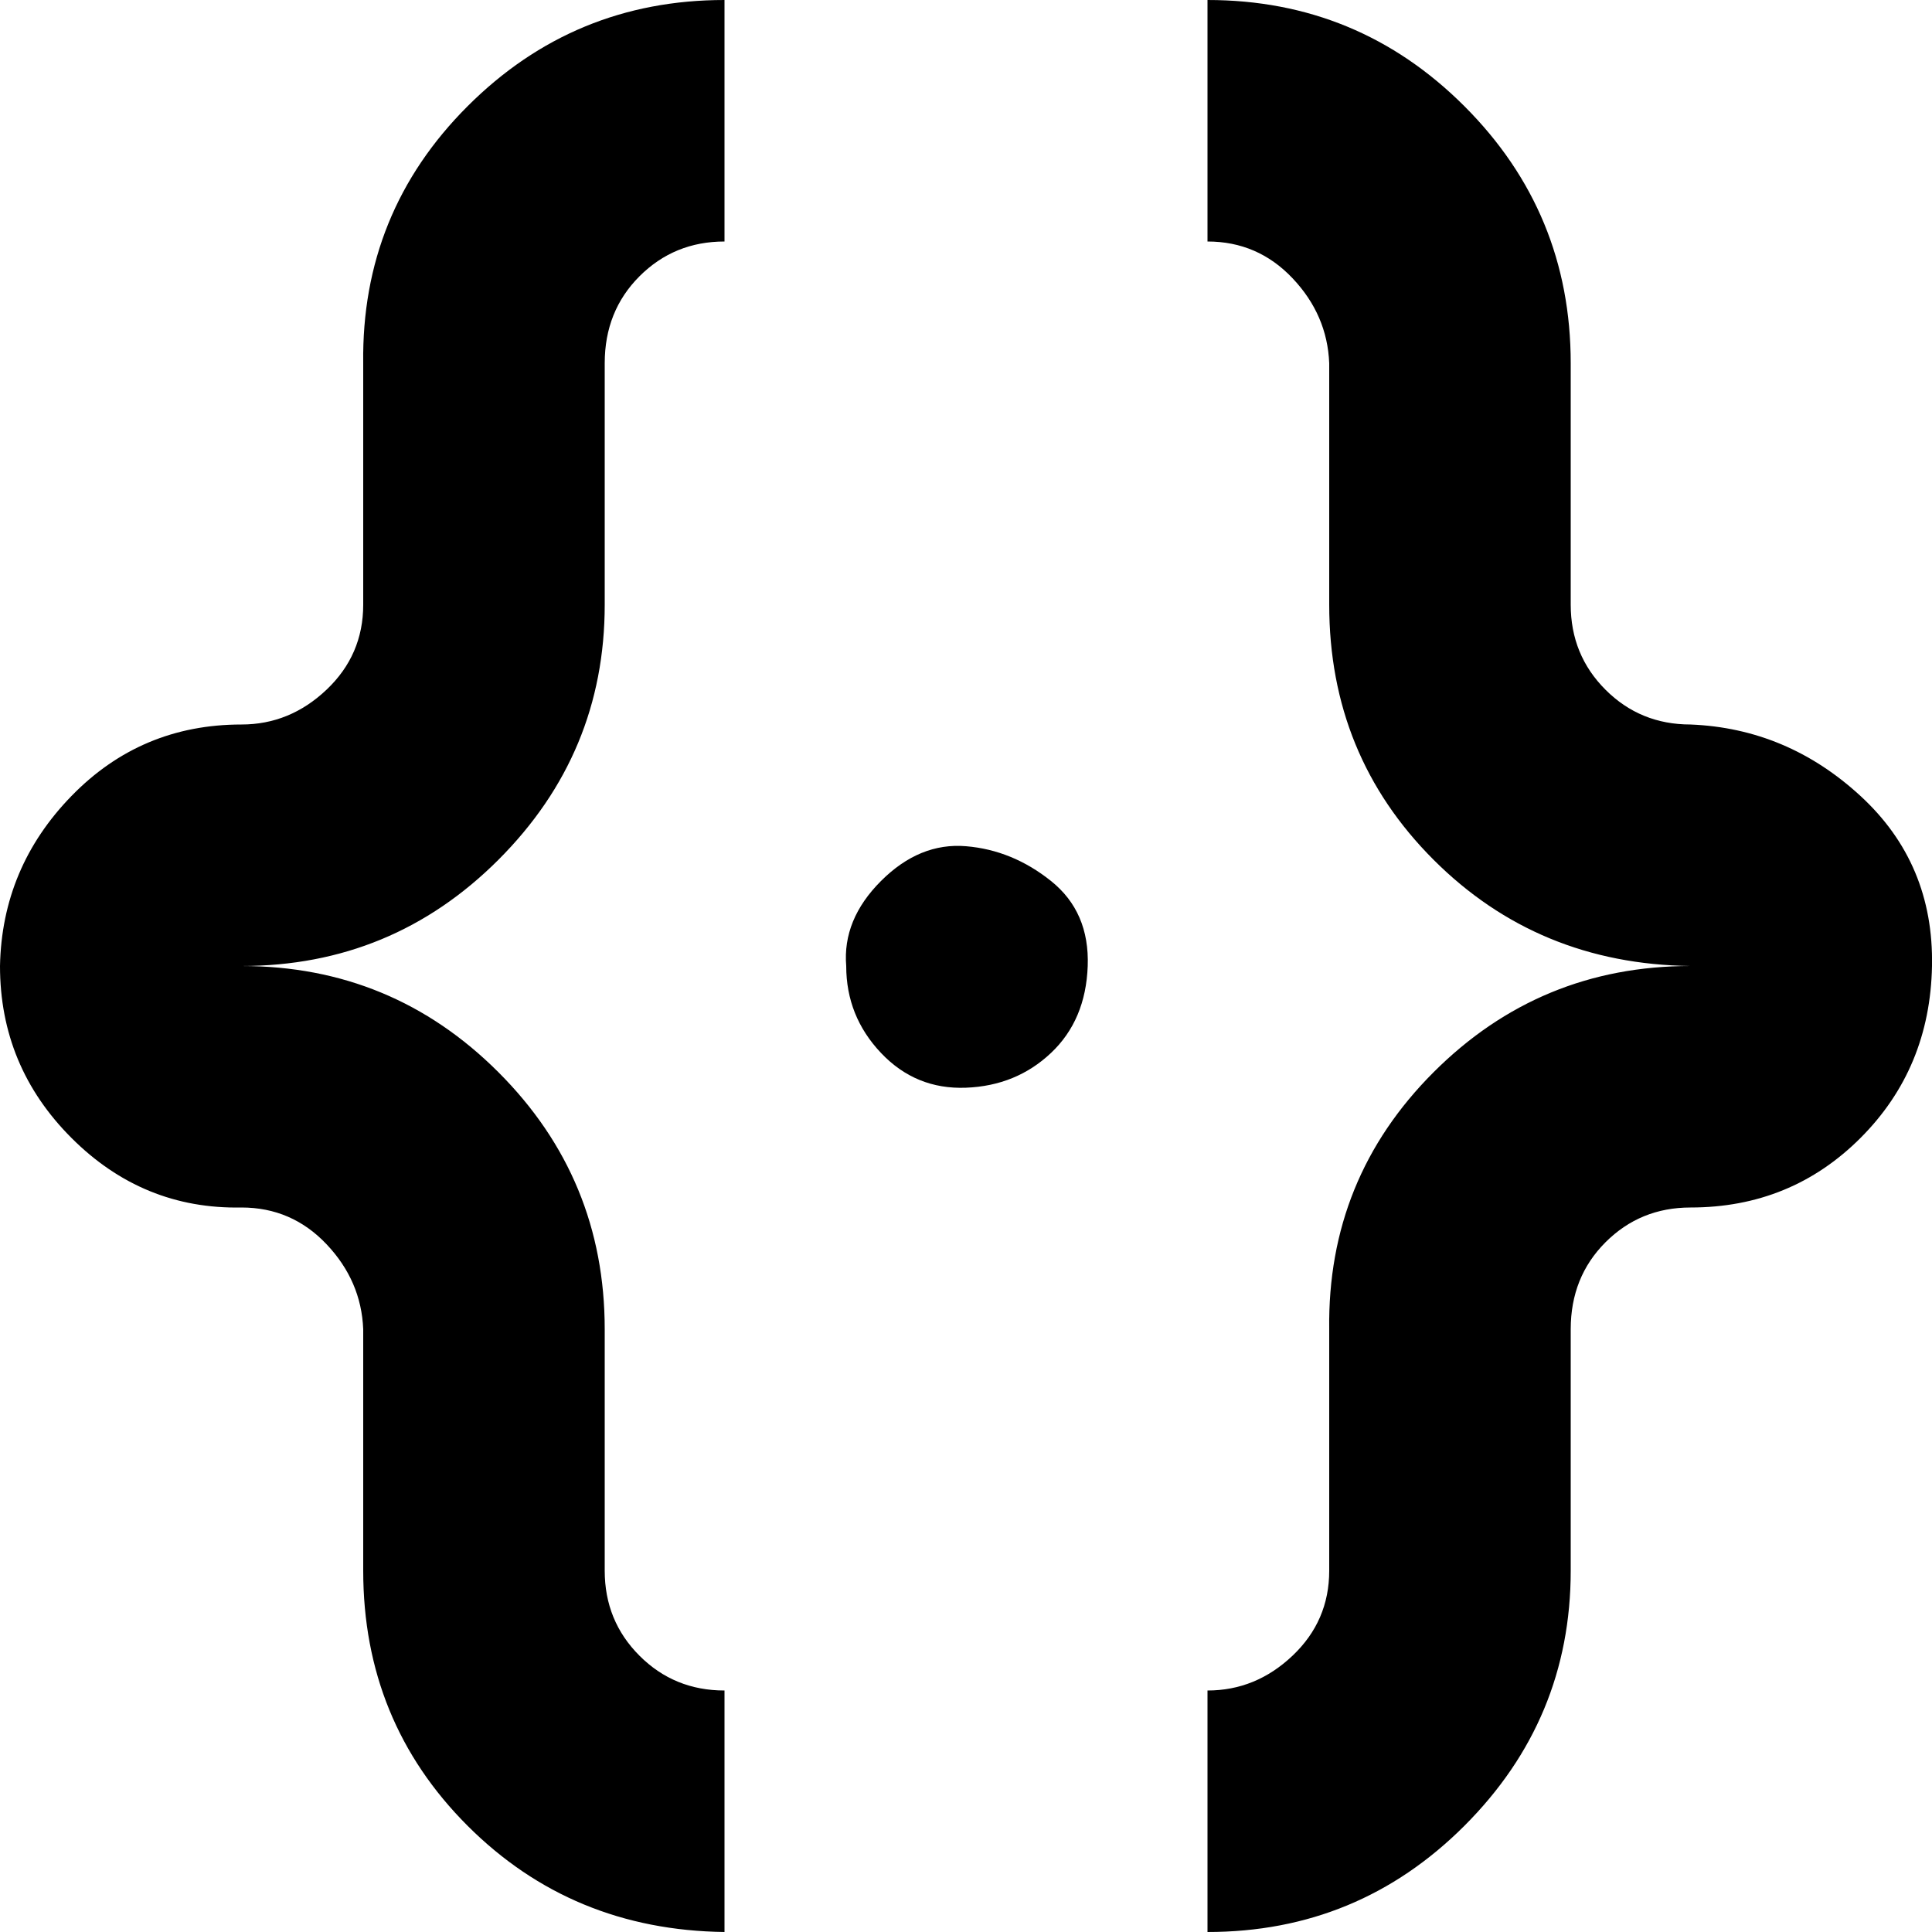 <?xml version="1.0" encoding="utf-8"?>
<svg fill="#000000" width="800px" height="800px" viewBox="0 0 32 32" version="1.1" xmlns="http://www.w3.org/2000/svg">
<title>alt-curly</title>
<path d="M0 16q0 1.664 1.184 2.848t2.816 1.152q0.832 0 1.408 0.608t0.608 1.408v4q0 2.496 1.728 4.224t4.256 1.76v-4q-0.832 0-1.408-0.576t-0.576-1.408v-4q0-2.496-1.76-4.256t-4.256-1.76q2.496 0 4.256-1.76t1.76-4.224v-4q0-0.864 0.576-1.44t1.408-0.576v-4q-2.496 0-4.256 1.76t-1.728 4.256v4q0 0.832-0.608 1.408t-1.408 0.576q-1.664 0-2.816 1.184t-1.184 2.816zM14.016 16q0 0.832 0.576 1.44t1.408 0.576 1.408-0.576 0.608-1.44-0.608-1.408-1.408-0.576-1.408 0.576-0.576 1.408zM20 28v4q2.496 0 4.256-1.76t1.76-4.224v-4q0-0.864 0.576-1.44t1.408-0.576q1.664 0 2.816-1.152t1.184-2.848-1.184-2.816-2.816-1.184q-0.832 0-1.408-0.576t-0.576-1.408v-4q0-2.496-1.76-4.256t-4.256-1.76v4q0.832 0 1.408 0.608t0.608 1.408v4q0 2.496 1.728 4.224t4.256 1.76q-2.496 0-4.256 1.76t-1.728 4.256v4q0 0.832-0.608 1.408t-1.408 0.576z"></path>
</svg>
